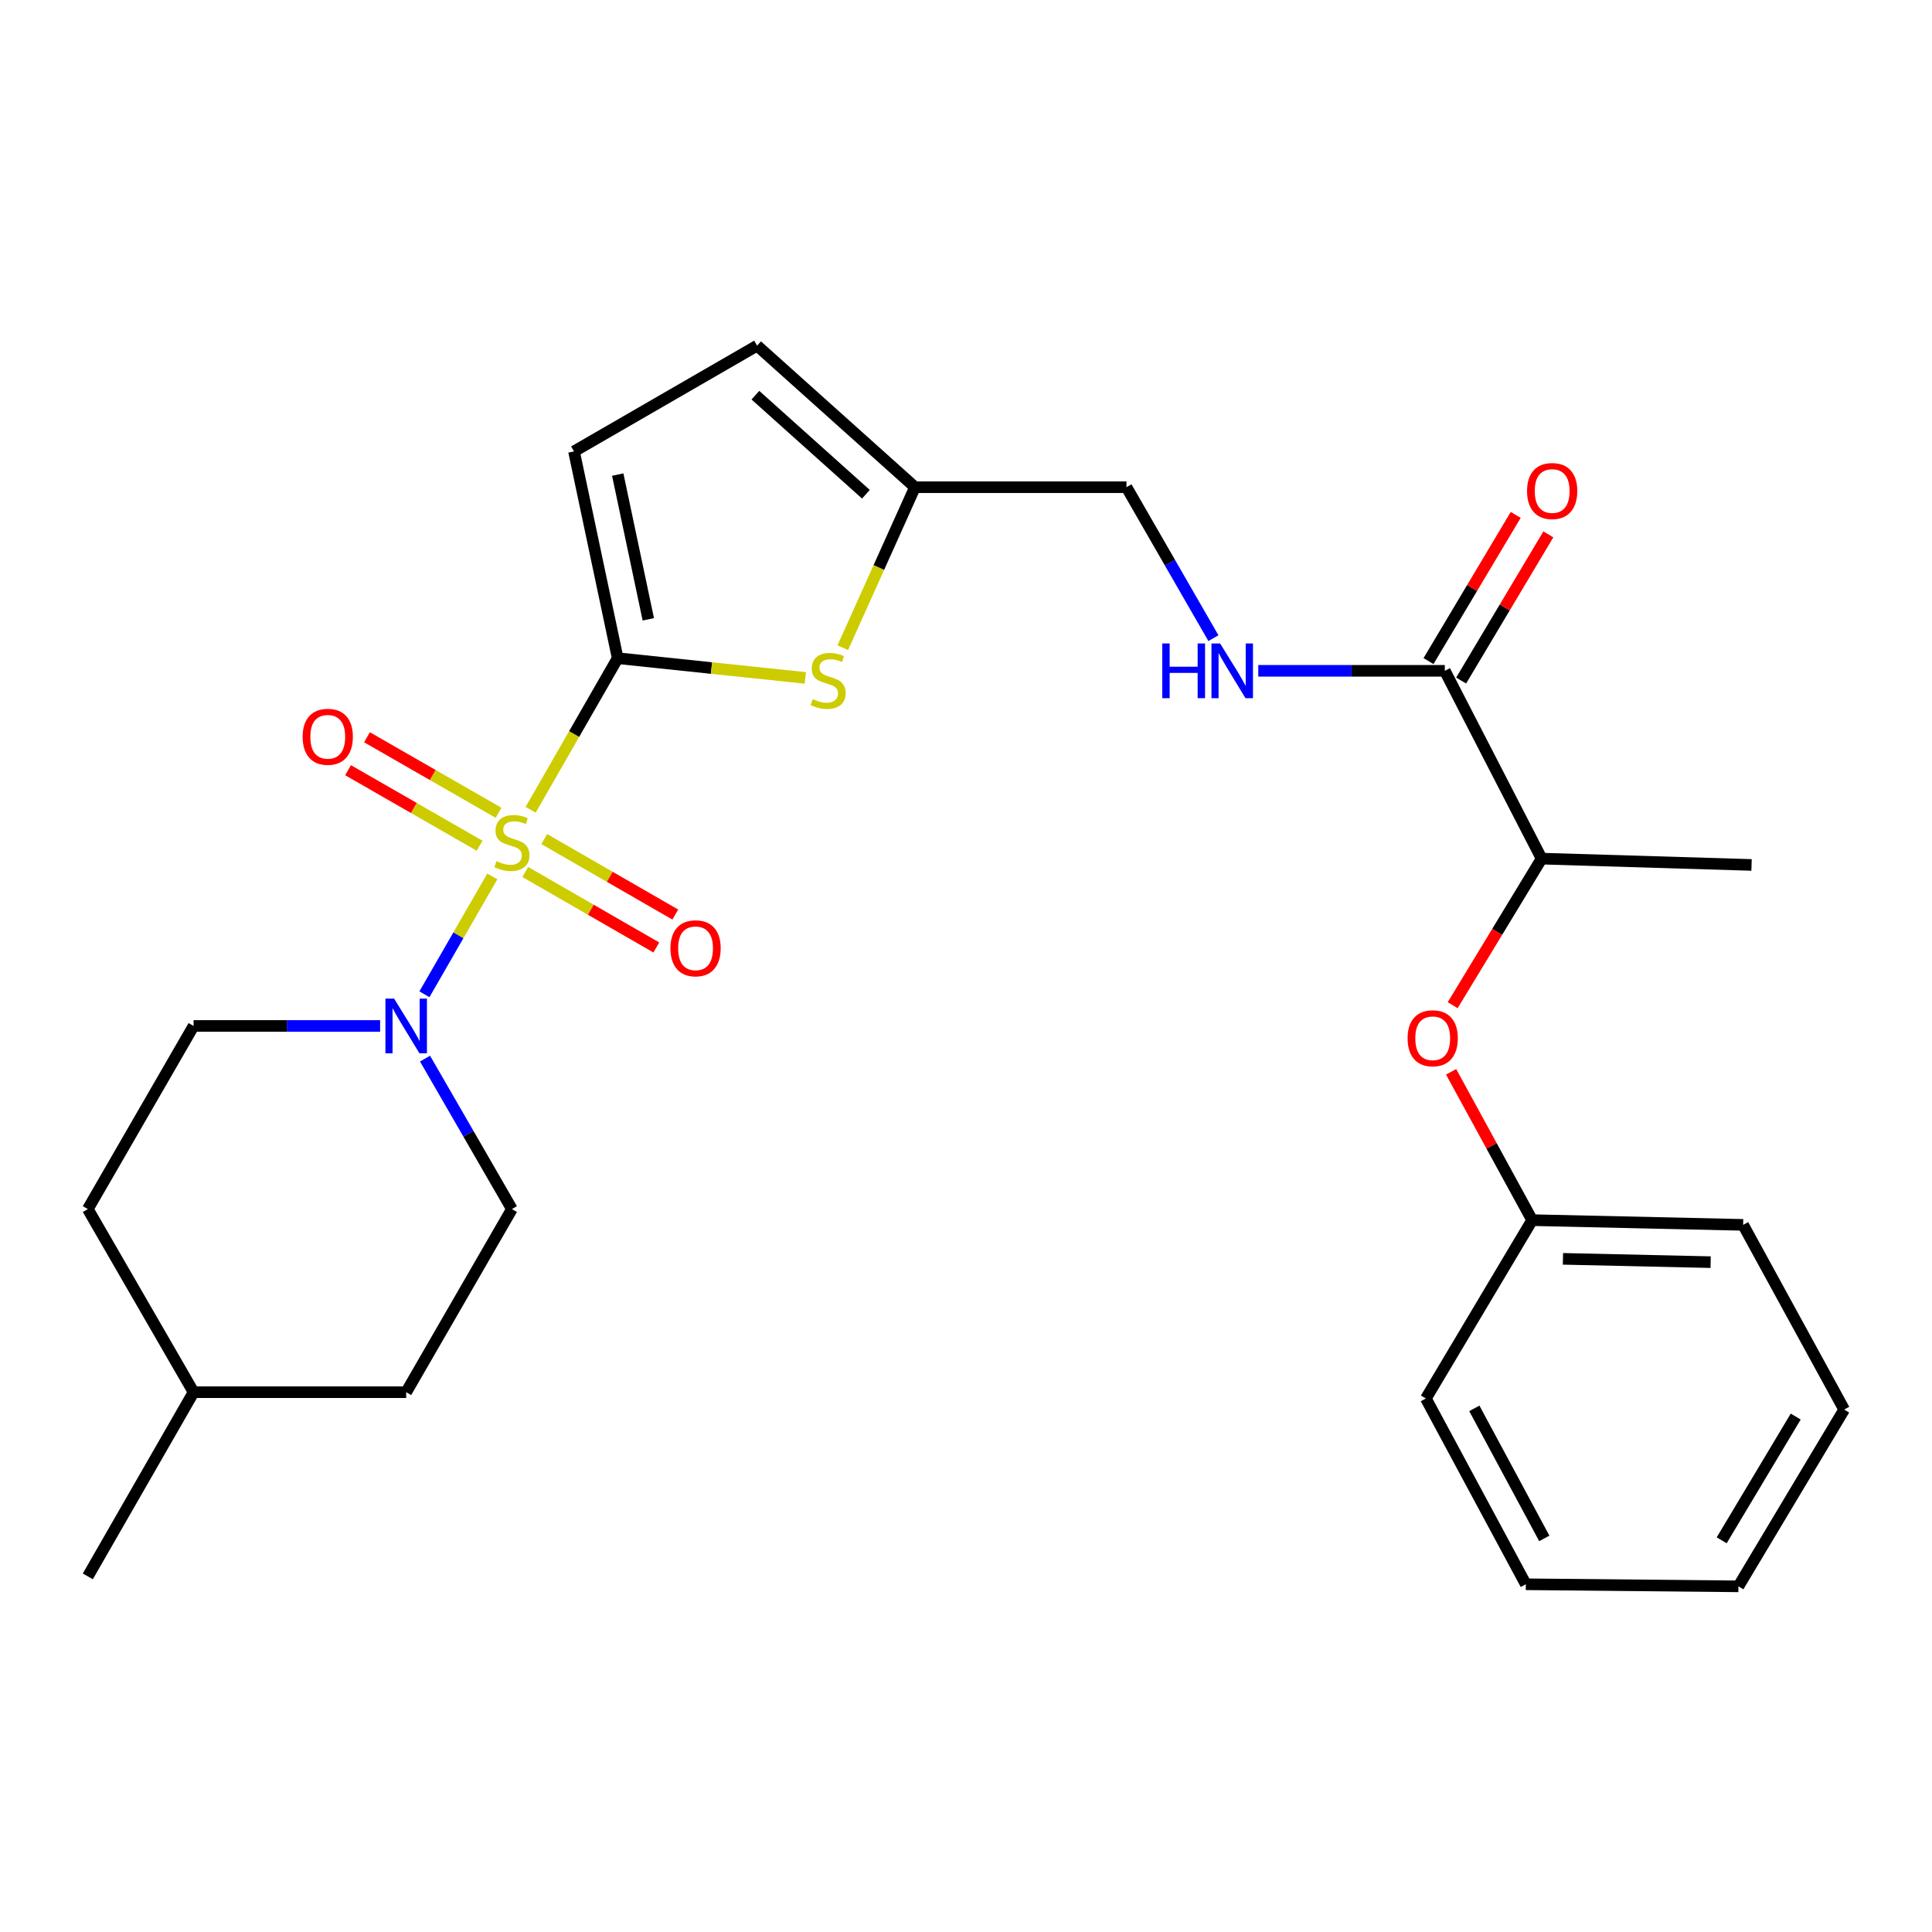 <?xml version='1.0' encoding='iso-8859-1'?>
<svg version='1.1' baseProfile='full'
              xmlns='http://www.w3.org/2000/svg'
                      xmlns:rdkit='http://www.rdkit.org/xml'
                      xmlns:xlink='http://www.w3.org/1999/xlink'
                  xml:space='preserve'
width='1000px' height='1000px' viewBox='0 0 1000 1000'>
<!-- END OF HEADER -->
<rect style='opacity:1.0;fill:#FFFFFF;stroke:none' width='1000' height='1000' x='0' y='0'> </rect>
<path class='bond-0' d='M 274.655,419.146 L 297.183,379.913' style='fill:none;fill-rule:evenodd;stroke:#CCCC00;stroke-width:6px;stroke-linecap:butt;stroke-linejoin:miter;stroke-opacity:1' />
<path class='bond-0' d='M 297.183,379.913 L 319.712,340.68' style='fill:none;fill-rule:evenodd;stroke:#000000;stroke-width:6px;stroke-linecap:butt;stroke-linejoin:miter;stroke-opacity:1' />
<path class='bond-1' d='M 254.819,453.635 L 237.25,484.137' style='fill:none;fill-rule:evenodd;stroke:#CCCC00;stroke-width:6px;stroke-linecap:butt;stroke-linejoin:miter;stroke-opacity:1' />
<path class='bond-1' d='M 237.25,484.137 L 219.681,514.639' style='fill:none;fill-rule:evenodd;stroke:#0000FF;stroke-width:6px;stroke-linecap:butt;stroke-linejoin:miter;stroke-opacity:1' />
<path class='bond-6' d='M 271.884,451.344 L 305.797,470.876' style='fill:none;fill-rule:evenodd;stroke:#CCCC00;stroke-width:6px;stroke-linecap:butt;stroke-linejoin:miter;stroke-opacity:1' />
<path class='bond-6' d='M 305.797,470.876 L 339.711,490.408' style='fill:none;fill-rule:evenodd;stroke:#FF0000;stroke-width:6px;stroke-linecap:butt;stroke-linejoin:miter;stroke-opacity:1' />
<path class='bond-6' d='M 281.699,434.301 L 315.613,453.833' style='fill:none;fill-rule:evenodd;stroke:#CCCC00;stroke-width:6px;stroke-linecap:butt;stroke-linejoin:miter;stroke-opacity:1' />
<path class='bond-6' d='M 315.613,453.833 L 349.526,473.365' style='fill:none;fill-rule:evenodd;stroke:#FF0000;stroke-width:6px;stroke-linecap:butt;stroke-linejoin:miter;stroke-opacity:1' />
<path class='bond-7' d='M 258.038,420.695 L 223.994,401.148' style='fill:none;fill-rule:evenodd;stroke:#CCCC00;stroke-width:6px;stroke-linecap:butt;stroke-linejoin:miter;stroke-opacity:1' />
<path class='bond-7' d='M 223.994,401.148 L 189.95,381.601' style='fill:none;fill-rule:evenodd;stroke:#FF0000;stroke-width:6px;stroke-linecap:butt;stroke-linejoin:miter;stroke-opacity:1' />
<path class='bond-7' d='M 248.245,437.751 L 214.201,418.204' style='fill:none;fill-rule:evenodd;stroke:#CCCC00;stroke-width:6px;stroke-linecap:butt;stroke-linejoin:miter;stroke-opacity:1' />
<path class='bond-7' d='M 214.201,418.204 L 180.156,398.657' style='fill:none;fill-rule:evenodd;stroke:#FF0000;stroke-width:6px;stroke-linecap:butt;stroke-linejoin:miter;stroke-opacity:1' />
<path class='bond-2' d='M 319.712,340.68 L 368.266,345.779' style='fill:none;fill-rule:evenodd;stroke:#000000;stroke-width:6px;stroke-linecap:butt;stroke-linejoin:miter;stroke-opacity:1' />
<path class='bond-2' d='M 368.266,345.779 L 416.82,350.879' style='fill:none;fill-rule:evenodd;stroke:#CCCC00;stroke-width:6px;stroke-linecap:butt;stroke-linejoin:miter;stroke-opacity:1' />
<path class='bond-3' d='M 319.712,340.68 L 297.104,233.654' style='fill:none;fill-rule:evenodd;stroke:#000000;stroke-width:6px;stroke-linecap:butt;stroke-linejoin:miter;stroke-opacity:1' />
<path class='bond-3' d='M 335.564,320.561 L 319.739,245.643' style='fill:none;fill-rule:evenodd;stroke:#000000;stroke-width:6px;stroke-linecap:butt;stroke-linejoin:miter;stroke-opacity:1' />
<path class='bond-12' d='M 196.747,531.031 L 148.472,531.031' style='fill:none;fill-rule:evenodd;stroke:#0000FF;stroke-width:6px;stroke-linecap:butt;stroke-linejoin:miter;stroke-opacity:1' />
<path class='bond-12' d='M 148.472,531.031 L 100.197,531.031' style='fill:none;fill-rule:evenodd;stroke:#000000;stroke-width:6px;stroke-linecap:butt;stroke-linejoin:miter;stroke-opacity:1' />
<path class='bond-13' d='M 219.994,547.928 L 242.482,586.874' style='fill:none;fill-rule:evenodd;stroke:#0000FF;stroke-width:6px;stroke-linecap:butt;stroke-linejoin:miter;stroke-opacity:1' />
<path class='bond-13' d='M 242.482,586.874 L 264.969,625.819' style='fill:none;fill-rule:evenodd;stroke:#000000;stroke-width:6px;stroke-linecap:butt;stroke-linejoin:miter;stroke-opacity:1' />
<path class='bond-5' d='M 436.22,335.26 L 454.9,293.717' style='fill:none;fill-rule:evenodd;stroke:#CCCC00;stroke-width:6px;stroke-linecap:butt;stroke-linejoin:miter;stroke-opacity:1' />
<path class='bond-5' d='M 454.9,293.717 L 473.58,252.174' style='fill:none;fill-rule:evenodd;stroke:#000000;stroke-width:6px;stroke-linecap:butt;stroke-linejoin:miter;stroke-opacity:1' />
<path class='bond-8' d='M 297.104,233.654 L 391.871,178.912' style='fill:none;fill-rule:evenodd;stroke:#000000;stroke-width:6px;stroke-linecap:butt;stroke-linejoin:miter;stroke-opacity:1' />
<path class='bond-4' d='M 747.837,347.214 L 699.561,347.214' style='fill:none;fill-rule:evenodd;stroke:#000000;stroke-width:6px;stroke-linecap:butt;stroke-linejoin:miter;stroke-opacity:1' />
<path class='bond-4' d='M 699.561,347.214 L 651.286,347.214' style='fill:none;fill-rule:evenodd;stroke:#0000FF;stroke-width:6px;stroke-linecap:butt;stroke-linejoin:miter;stroke-opacity:1' />
<path class='bond-10' d='M 747.837,347.214 L 797.935,444.427' style='fill:none;fill-rule:evenodd;stroke:#000000;stroke-width:6px;stroke-linecap:butt;stroke-linejoin:miter;stroke-opacity:1' />
<path class='bond-14' d='M 756.282,352.252 L 778.851,314.418' style='fill:none;fill-rule:evenodd;stroke:#000000;stroke-width:6px;stroke-linecap:butt;stroke-linejoin:miter;stroke-opacity:1' />
<path class='bond-14' d='M 778.851,314.418 L 801.421,276.585' style='fill:none;fill-rule:evenodd;stroke:#FF0000;stroke-width:6px;stroke-linecap:butt;stroke-linejoin:miter;stroke-opacity:1' />
<path class='bond-14' d='M 739.391,342.176 L 761.961,304.342' style='fill:none;fill-rule:evenodd;stroke:#000000;stroke-width:6px;stroke-linecap:butt;stroke-linejoin:miter;stroke-opacity:1' />
<path class='bond-14' d='M 761.961,304.342 L 784.53,266.509' style='fill:none;fill-rule:evenodd;stroke:#FF0000;stroke-width:6px;stroke-linecap:butt;stroke-linejoin:miter;stroke-opacity:1' />
<path class='bond-15' d='M 473.58,252.174 L 583.064,252.174' style='fill:none;fill-rule:evenodd;stroke:#000000;stroke-width:6px;stroke-linecap:butt;stroke-linejoin:miter;stroke-opacity:1' />
<path class='bond-27' d='M 473.58,252.174 L 391.871,178.912' style='fill:none;fill-rule:evenodd;stroke:#000000;stroke-width:6px;stroke-linecap:butt;stroke-linejoin:miter;stroke-opacity:1' />
<path class='bond-27' d='M 448.193,255.828 L 390.997,204.545' style='fill:none;fill-rule:evenodd;stroke:#000000;stroke-width:6px;stroke-linecap:butt;stroke-linejoin:miter;stroke-opacity:1' />
<path class='bond-9' d='M 628.062,330.312 L 605.563,291.243' style='fill:none;fill-rule:evenodd;stroke:#0000FF;stroke-width:6px;stroke-linecap:butt;stroke-linejoin:miter;stroke-opacity:1' />
<path class='bond-9' d='M 605.563,291.243 L 583.064,252.174' style='fill:none;fill-rule:evenodd;stroke:#000000;stroke-width:6px;stroke-linecap:butt;stroke-linejoin:miter;stroke-opacity:1' />
<path class='bond-11' d='M 797.935,444.427 L 774.919,482.358' style='fill:none;fill-rule:evenodd;stroke:#000000;stroke-width:6px;stroke-linecap:butt;stroke-linejoin:miter;stroke-opacity:1' />
<path class='bond-11' d='M 774.919,482.358 L 751.902,520.289' style='fill:none;fill-rule:evenodd;stroke:#FF0000;stroke-width:6px;stroke-linecap:butt;stroke-linejoin:miter;stroke-opacity:1' />
<path class='bond-20' d='M 797.935,444.427 L 906.6,447.694' style='fill:none;fill-rule:evenodd;stroke:#000000;stroke-width:6px;stroke-linecap:butt;stroke-linejoin:miter;stroke-opacity:1' />
<path class='bond-16' d='M 751.095,554.769 L 772.067,593.157' style='fill:none;fill-rule:evenodd;stroke:#FF0000;stroke-width:6px;stroke-linecap:butt;stroke-linejoin:miter;stroke-opacity:1' />
<path class='bond-16' d='M 772.067,593.157 L 793.04,631.545' style='fill:none;fill-rule:evenodd;stroke:#000000;stroke-width:6px;stroke-linecap:butt;stroke-linejoin:miter;stroke-opacity:1' />
<path class='bond-17' d='M 100.197,531.031 L 45.455,625.819' style='fill:none;fill-rule:evenodd;stroke:#000000;stroke-width:6px;stroke-linecap:butt;stroke-linejoin:miter;stroke-opacity:1' />
<path class='bond-18' d='M 264.969,625.819 L 210.238,720.597' style='fill:none;fill-rule:evenodd;stroke:#000000;stroke-width:6px;stroke-linecap:butt;stroke-linejoin:miter;stroke-opacity:1' />
<path class='bond-21' d='M 793.04,631.545 L 902.24,633.993' style='fill:none;fill-rule:evenodd;stroke:#000000;stroke-width:6px;stroke-linecap:butt;stroke-linejoin:miter;stroke-opacity:1' />
<path class='bond-21' d='M 808.979,651.575 L 885.419,653.288' style='fill:none;fill-rule:evenodd;stroke:#000000;stroke-width:6px;stroke-linecap:butt;stroke-linejoin:miter;stroke-opacity:1' />
<path class='bond-22' d='M 793.04,631.545 L 738.035,723.864' style='fill:none;fill-rule:evenodd;stroke:#000000;stroke-width:6px;stroke-linecap:butt;stroke-linejoin:miter;stroke-opacity:1' />
<path class='bond-28' d='M 45.455,625.819 L 100.197,720.597' style='fill:none;fill-rule:evenodd;stroke:#000000;stroke-width:6px;stroke-linecap:butt;stroke-linejoin:miter;stroke-opacity:1' />
<path class='bond-19' d='M 210.238,720.597 L 100.197,720.597' style='fill:none;fill-rule:evenodd;stroke:#000000;stroke-width:6px;stroke-linecap:butt;stroke-linejoin:miter;stroke-opacity:1' />
<path class='bond-23' d='M 100.197,720.597 L 45.455,815.931' style='fill:none;fill-rule:evenodd;stroke:#000000;stroke-width:6px;stroke-linecap:butt;stroke-linejoin:miter;stroke-opacity:1' />
<path class='bond-24' d='M 902.24,633.993 L 954.545,729.589' style='fill:none;fill-rule:evenodd;stroke:#000000;stroke-width:6px;stroke-linecap:butt;stroke-linejoin:miter;stroke-opacity:1' />
<path class='bond-25' d='M 738.035,723.864 L 789.762,820.017' style='fill:none;fill-rule:evenodd;stroke:#000000;stroke-width:6px;stroke-linecap:butt;stroke-linejoin:miter;stroke-opacity:1' />
<path class='bond-25' d='M 763.115,728.969 L 799.323,796.277' style='fill:none;fill-rule:evenodd;stroke:#000000;stroke-width:6px;stroke-linecap:butt;stroke-linejoin:miter;stroke-opacity:1' />
<path class='bond-29' d='M 954.545,729.589 L 899.803,821.088' style='fill:none;fill-rule:evenodd;stroke:#000000;stroke-width:6px;stroke-linecap:butt;stroke-linejoin:miter;stroke-opacity:1' />
<path class='bond-29' d='M 929.456,733.216 L 891.137,797.266' style='fill:none;fill-rule:evenodd;stroke:#000000;stroke-width:6px;stroke-linecap:butt;stroke-linejoin:miter;stroke-opacity:1' />
<path class='bond-26' d='M 789.762,820.017 L 899.803,821.088' style='fill:none;fill-rule:evenodd;stroke:#000000;stroke-width:6px;stroke-linecap:butt;stroke-linejoin:miter;stroke-opacity:1' />
<path  class='atom-0' d='M 256.969 445.734
Q 257.289 445.854, 258.609 446.414
Q 259.929 446.974, 261.369 447.334
Q 262.849 447.654, 264.289 447.654
Q 266.969 447.654, 268.529 446.374
Q 270.089 445.054, 270.089 442.774
Q 270.089 441.214, 269.289 440.254
Q 268.529 439.294, 267.329 438.774
Q 266.129 438.254, 264.129 437.654
Q 261.609 436.894, 260.089 436.174
Q 258.609 435.454, 257.529 433.934
Q 256.489 432.414, 256.489 429.854
Q 256.489 426.294, 258.889 424.094
Q 261.329 421.894, 266.129 421.894
Q 269.409 421.894, 273.129 423.454
L 272.209 426.534
Q 268.809 425.134, 266.249 425.134
Q 263.489 425.134, 261.969 426.294
Q 260.449 427.414, 260.489 429.374
Q 260.489 430.894, 261.249 431.814
Q 262.049 432.734, 263.169 433.254
Q 264.329 433.774, 266.249 434.374
Q 268.809 435.174, 270.329 435.974
Q 271.849 436.774, 272.929 438.414
Q 274.049 440.014, 274.049 442.774
Q 274.049 446.694, 271.409 448.814
Q 268.809 450.894, 264.449 450.894
Q 261.929 450.894, 260.009 450.334
Q 258.129 449.814, 255.889 448.894
L 256.969 445.734
' fill='#CCCC00'/>
<path  class='atom-2' d='M 203.978 516.871
L 213.258 531.871
Q 214.178 533.351, 215.658 536.031
Q 217.138 538.711, 217.218 538.871
L 217.218 516.871
L 220.978 516.871
L 220.978 545.191
L 217.098 545.191
L 207.138 528.791
Q 205.978 526.871, 204.738 524.671
Q 203.538 522.471, 203.178 521.791
L 203.178 545.191
L 199.498 545.191
L 199.498 516.871
L 203.978 516.871
' fill='#0000FF'/>
<path  class='atom-3' d='M 420.639 361.84
Q 420.959 361.96, 422.279 362.52
Q 423.599 363.08, 425.039 363.44
Q 426.519 363.76, 427.959 363.76
Q 430.639 363.76, 432.199 362.48
Q 433.759 361.16, 433.759 358.88
Q 433.759 357.32, 432.959 356.36
Q 432.199 355.4, 430.999 354.88
Q 429.799 354.36, 427.799 353.76
Q 425.279 353, 423.759 352.28
Q 422.279 351.56, 421.199 350.04
Q 420.159 348.52, 420.159 345.96
Q 420.159 342.4, 422.559 340.2
Q 424.999 338, 429.799 338
Q 433.079 338, 436.799 339.56
L 435.879 342.64
Q 432.479 341.24, 429.919 341.24
Q 427.159 341.24, 425.639 342.4
Q 424.119 343.52, 424.159 345.48
Q 424.159 347, 424.919 347.92
Q 425.719 348.84, 426.839 349.36
Q 427.999 349.88, 429.919 350.48
Q 432.479 351.28, 433.999 352.08
Q 435.519 352.88, 436.599 354.52
Q 437.719 356.12, 437.719 358.88
Q 437.719 362.8, 435.079 364.92
Q 432.479 367, 428.119 367
Q 425.599 367, 423.679 366.44
Q 421.799 365.92, 419.559 365
L 420.639 361.84
' fill='#CCCC00'/>
<path  class='atom-7' d='M 347.02 490.836
Q 347.02 484.036, 350.38 480.236
Q 353.74 476.436, 360.02 476.436
Q 366.3 476.436, 369.66 480.236
Q 373.02 484.036, 373.02 490.836
Q 373.02 497.716, 369.62 501.636
Q 366.22 505.516, 360.02 505.516
Q 353.78 505.516, 350.38 501.636
Q 347.02 497.756, 347.02 490.836
M 360.02 502.316
Q 364.34 502.316, 366.66 499.436
Q 369.02 496.516, 369.02 490.836
Q 369.02 485.276, 366.66 482.476
Q 364.34 479.636, 360.02 479.636
Q 355.7 479.636, 353.34 482.436
Q 351.02 485.236, 351.02 490.836
Q 351.02 496.556, 353.34 499.436
Q 355.7 502.316, 360.02 502.316
' fill='#FF0000'/>
<path  class='atom-8' d='M 156.646 381.363
Q 156.646 374.563, 160.006 370.763
Q 163.366 366.963, 169.646 366.963
Q 175.926 366.963, 179.286 370.763
Q 182.646 374.563, 182.646 381.363
Q 182.646 388.243, 179.246 392.163
Q 175.846 396.043, 169.646 396.043
Q 163.406 396.043, 160.006 392.163
Q 156.646 388.283, 156.646 381.363
M 169.646 392.843
Q 173.966 392.843, 176.286 389.963
Q 178.646 387.043, 178.646 381.363
Q 178.646 375.803, 176.286 373.003
Q 173.966 370.163, 169.646 370.163
Q 165.326 370.163, 162.966 372.963
Q 160.646 375.763, 160.646 381.363
Q 160.646 387.083, 162.966 389.963
Q 165.326 392.843, 169.646 392.843
' fill='#FF0000'/>
<path  class='atom-10' d='M 601.575 333.054
L 605.415 333.054
L 605.415 345.094
L 619.895 345.094
L 619.895 333.054
L 623.735 333.054
L 623.735 361.374
L 619.895 361.374
L 619.895 348.294
L 605.415 348.294
L 605.415 361.374
L 601.575 361.374
L 601.575 333.054
' fill='#0000FF'/>
<path  class='atom-10' d='M 631.535 333.054
L 640.815 348.054
Q 641.735 349.534, 643.215 352.214
Q 644.695 354.894, 644.775 355.054
L 644.775 333.054
L 648.535 333.054
L 648.535 361.374
L 644.655 361.374
L 634.695 344.974
Q 633.535 343.054, 632.295 340.854
Q 631.095 338.654, 630.735 337.974
L 630.735 361.374
L 627.055 361.374
L 627.055 333.054
L 631.535 333.054
' fill='#0000FF'/>
<path  class='atom-12' d='M 728.565 537.405
Q 728.565 530.605, 731.925 526.805
Q 735.285 523.005, 741.565 523.005
Q 747.845 523.005, 751.205 526.805
Q 754.565 530.605, 754.565 537.405
Q 754.565 544.285, 751.165 548.205
Q 747.765 552.085, 741.565 552.085
Q 735.325 552.085, 731.925 548.205
Q 728.565 544.325, 728.565 537.405
M 741.565 548.885
Q 745.885 548.885, 748.205 546.005
Q 750.565 543.085, 750.565 537.405
Q 750.565 531.845, 748.205 529.045
Q 745.885 526.205, 741.565 526.205
Q 737.245 526.205, 734.885 529.005
Q 732.565 531.805, 732.565 537.405
Q 732.565 543.125, 734.885 546.005
Q 737.245 548.885, 741.565 548.885
' fill='#FF0000'/>
<path  class='atom-15' d='M 790.398 254.156
Q 790.398 247.356, 793.758 243.556
Q 797.118 239.756, 803.398 239.756
Q 809.678 239.756, 813.038 243.556
Q 816.398 247.356, 816.398 254.156
Q 816.398 261.036, 812.998 264.956
Q 809.598 268.836, 803.398 268.836
Q 797.158 268.836, 793.758 264.956
Q 790.398 261.076, 790.398 254.156
M 803.398 265.636
Q 807.718 265.636, 810.038 262.756
Q 812.398 259.836, 812.398 254.156
Q 812.398 248.596, 810.038 245.796
Q 807.718 242.956, 803.398 242.956
Q 799.078 242.956, 796.718 245.756
Q 794.398 248.556, 794.398 254.156
Q 794.398 259.876, 796.718 262.756
Q 799.078 265.636, 803.398 265.636
' fill='#FF0000'/>
</svg>
